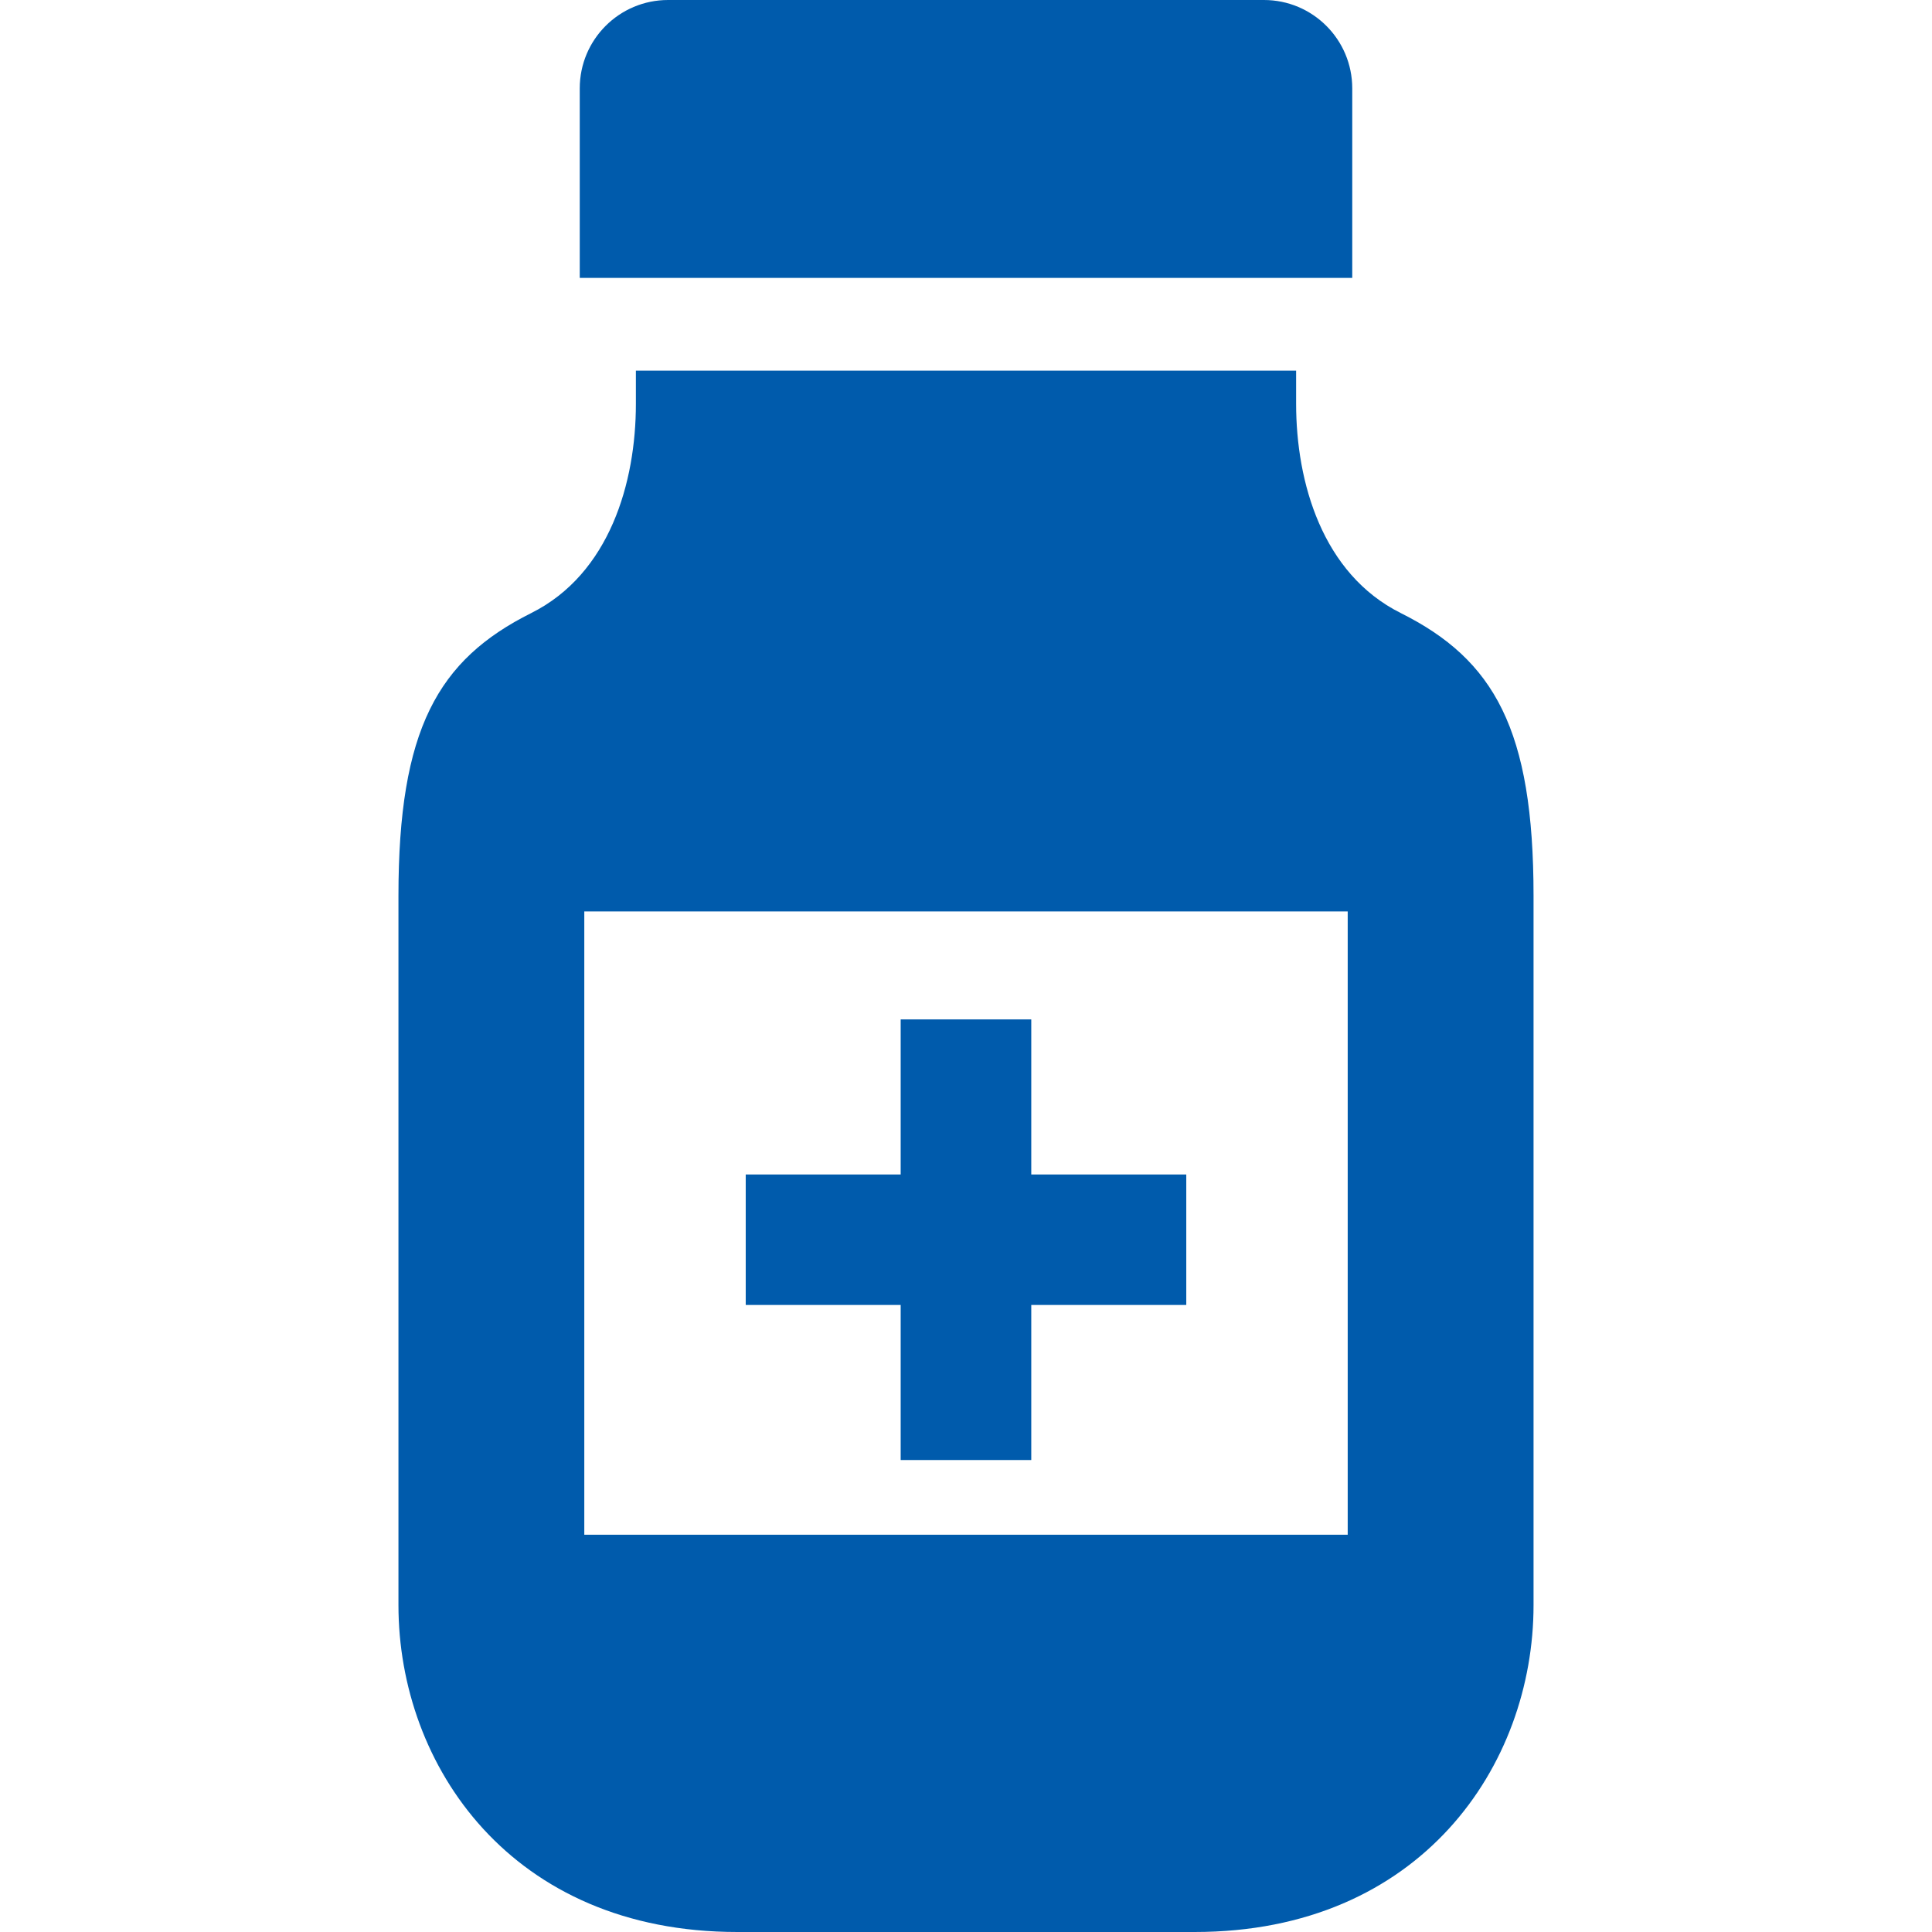 <!--?xml version="1.0" encoding="utf-8"?-->
<!-- Generator: Adobe Illustrator 15.1.0, SVG Export Plug-In . SVG Version: 6.00 Build 0)  -->

<svg version="1.1" id="_x32_" xmlns="http://www.w3.org/2000/svg" xmlns:xlink="http://www.w3.org/1999/xlink" x="0px" y="0px" width="512px" height="512px" viewBox="0 0 512 512" style="width: 256px; height: 256px; opacity: 1;" xml:space="preserve">
<style type="text/css">

	.st0{fill:#4B4B4B;}

</style>
<g>
	<path class="st0" d="M358.359,23.406C358.359,10.484,347.875,0,334.953,0H177.047c-12.922,0-23.406,10.484-23.406,23.406v50.234
		h204.719V23.406z" style="fill: rgb(0, 91, 172);"></path>
	<path class="st0" d="M371.188,162.453c-20.766-10.391-27.703-34.641-27.703-55.422c0-1.344,0-3.328,0-5.875
		c0-0.938,0-1.813,0-2.938H168.516c0,1.125,0,2,0,2.938c0,0.313,0,1.969,0,5.875c0,20.781-6.938,45.031-27.703,55.422
		c-24.813,12.391-35.219,30.859-35.219,74.969c0,15.734,0,162.766,0,187.969c0,42.516,29.922,86.609,89.781,86.609h121.25
		c59.859,0,89.781-44.094,89.781-86.609c0-25.203,0-172.234,0-187.969C406.406,193.313,396,174.844,371.188,162.453z
		 M357.156,406.719H154.844V241.547h202.313V406.719z" style="fill: rgb(0, 91, 172);"></path>
	<polygon class="st0" points="238.688,386.922 273.297,386.922 273.297,345.828 314.375,345.828 314.375,311.25 273.297,311.25 
		273.297,270.156 238.688,270.156 238.688,311.25 197.625,311.25 197.625,345.828 238.688,345.828 	" style="fill: rgb(0, 91, 172);"></polygon>
</g>
</svg>
